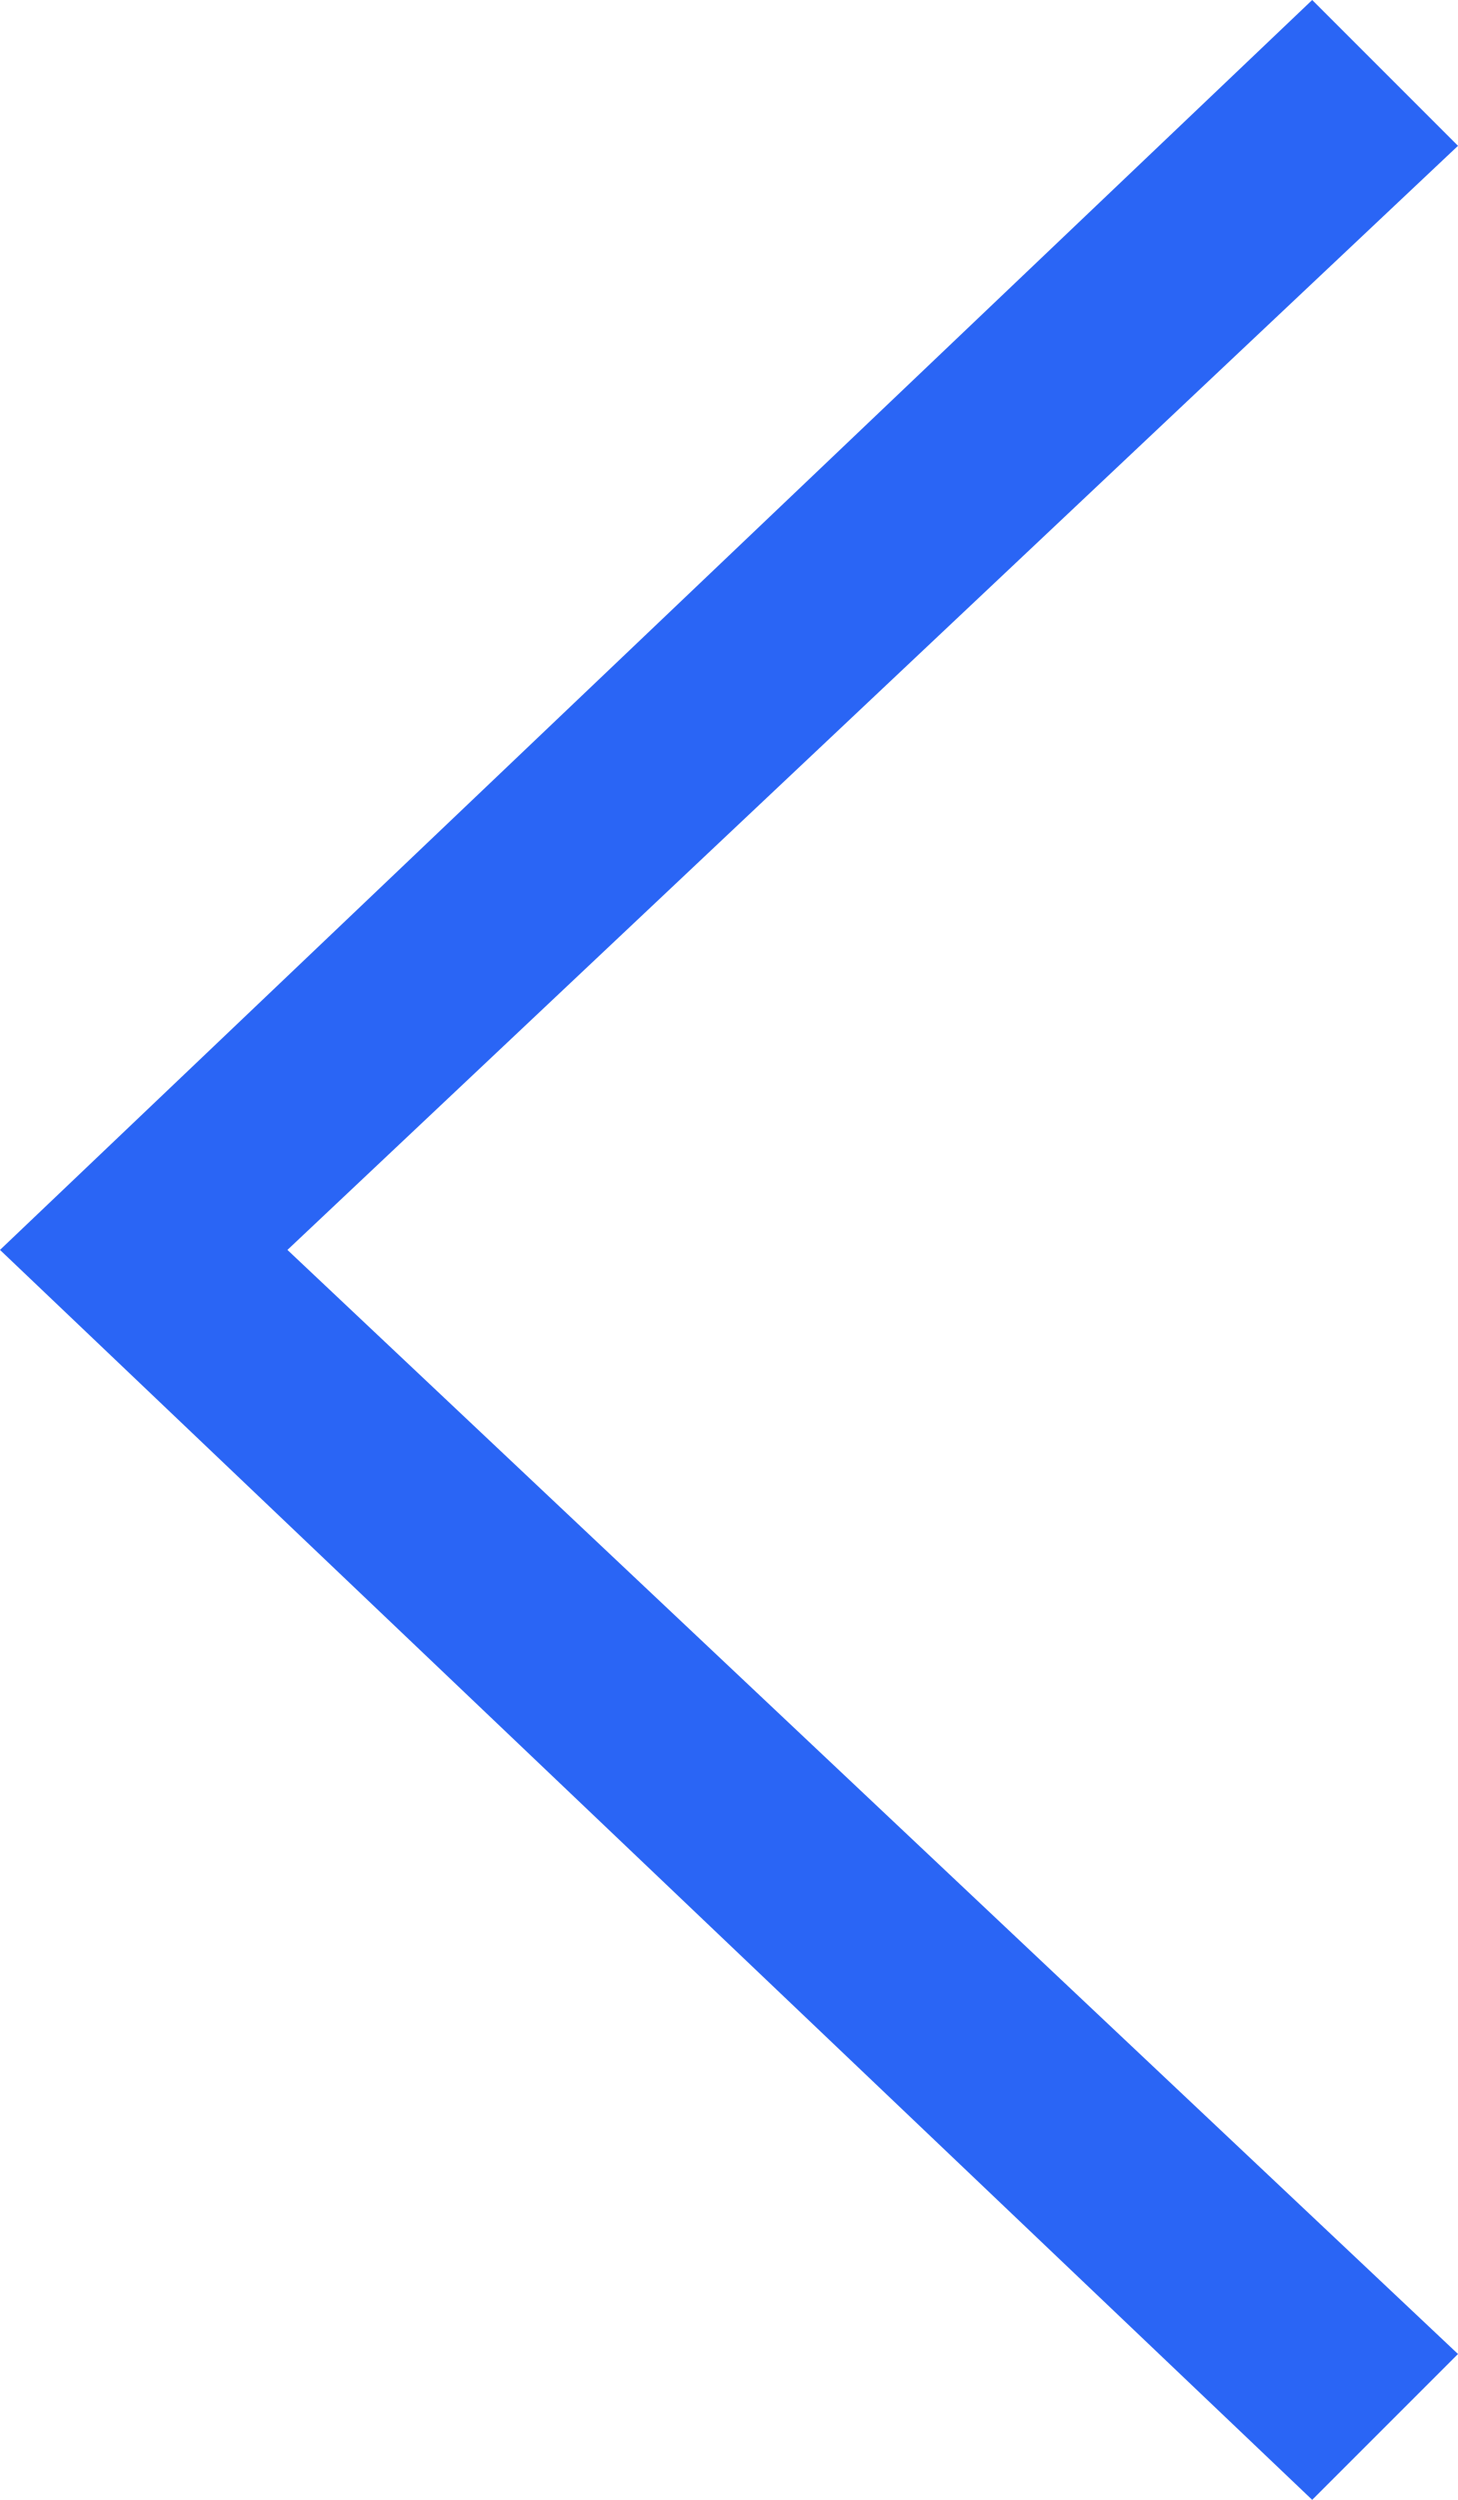 <svg xmlns="http://www.w3.org/2000/svg" viewBox="0 0 7 12"><defs><style>.cls-1{fill:#2a65f5;}</style></defs><g id="Layer_2" data-name="Layer 2"><g id="design"><path class="cls-1" d="M7,11.3l-.7.7L0,6V6L6.3,0,7,.7,1.38,6Z"/></g></g></svg>